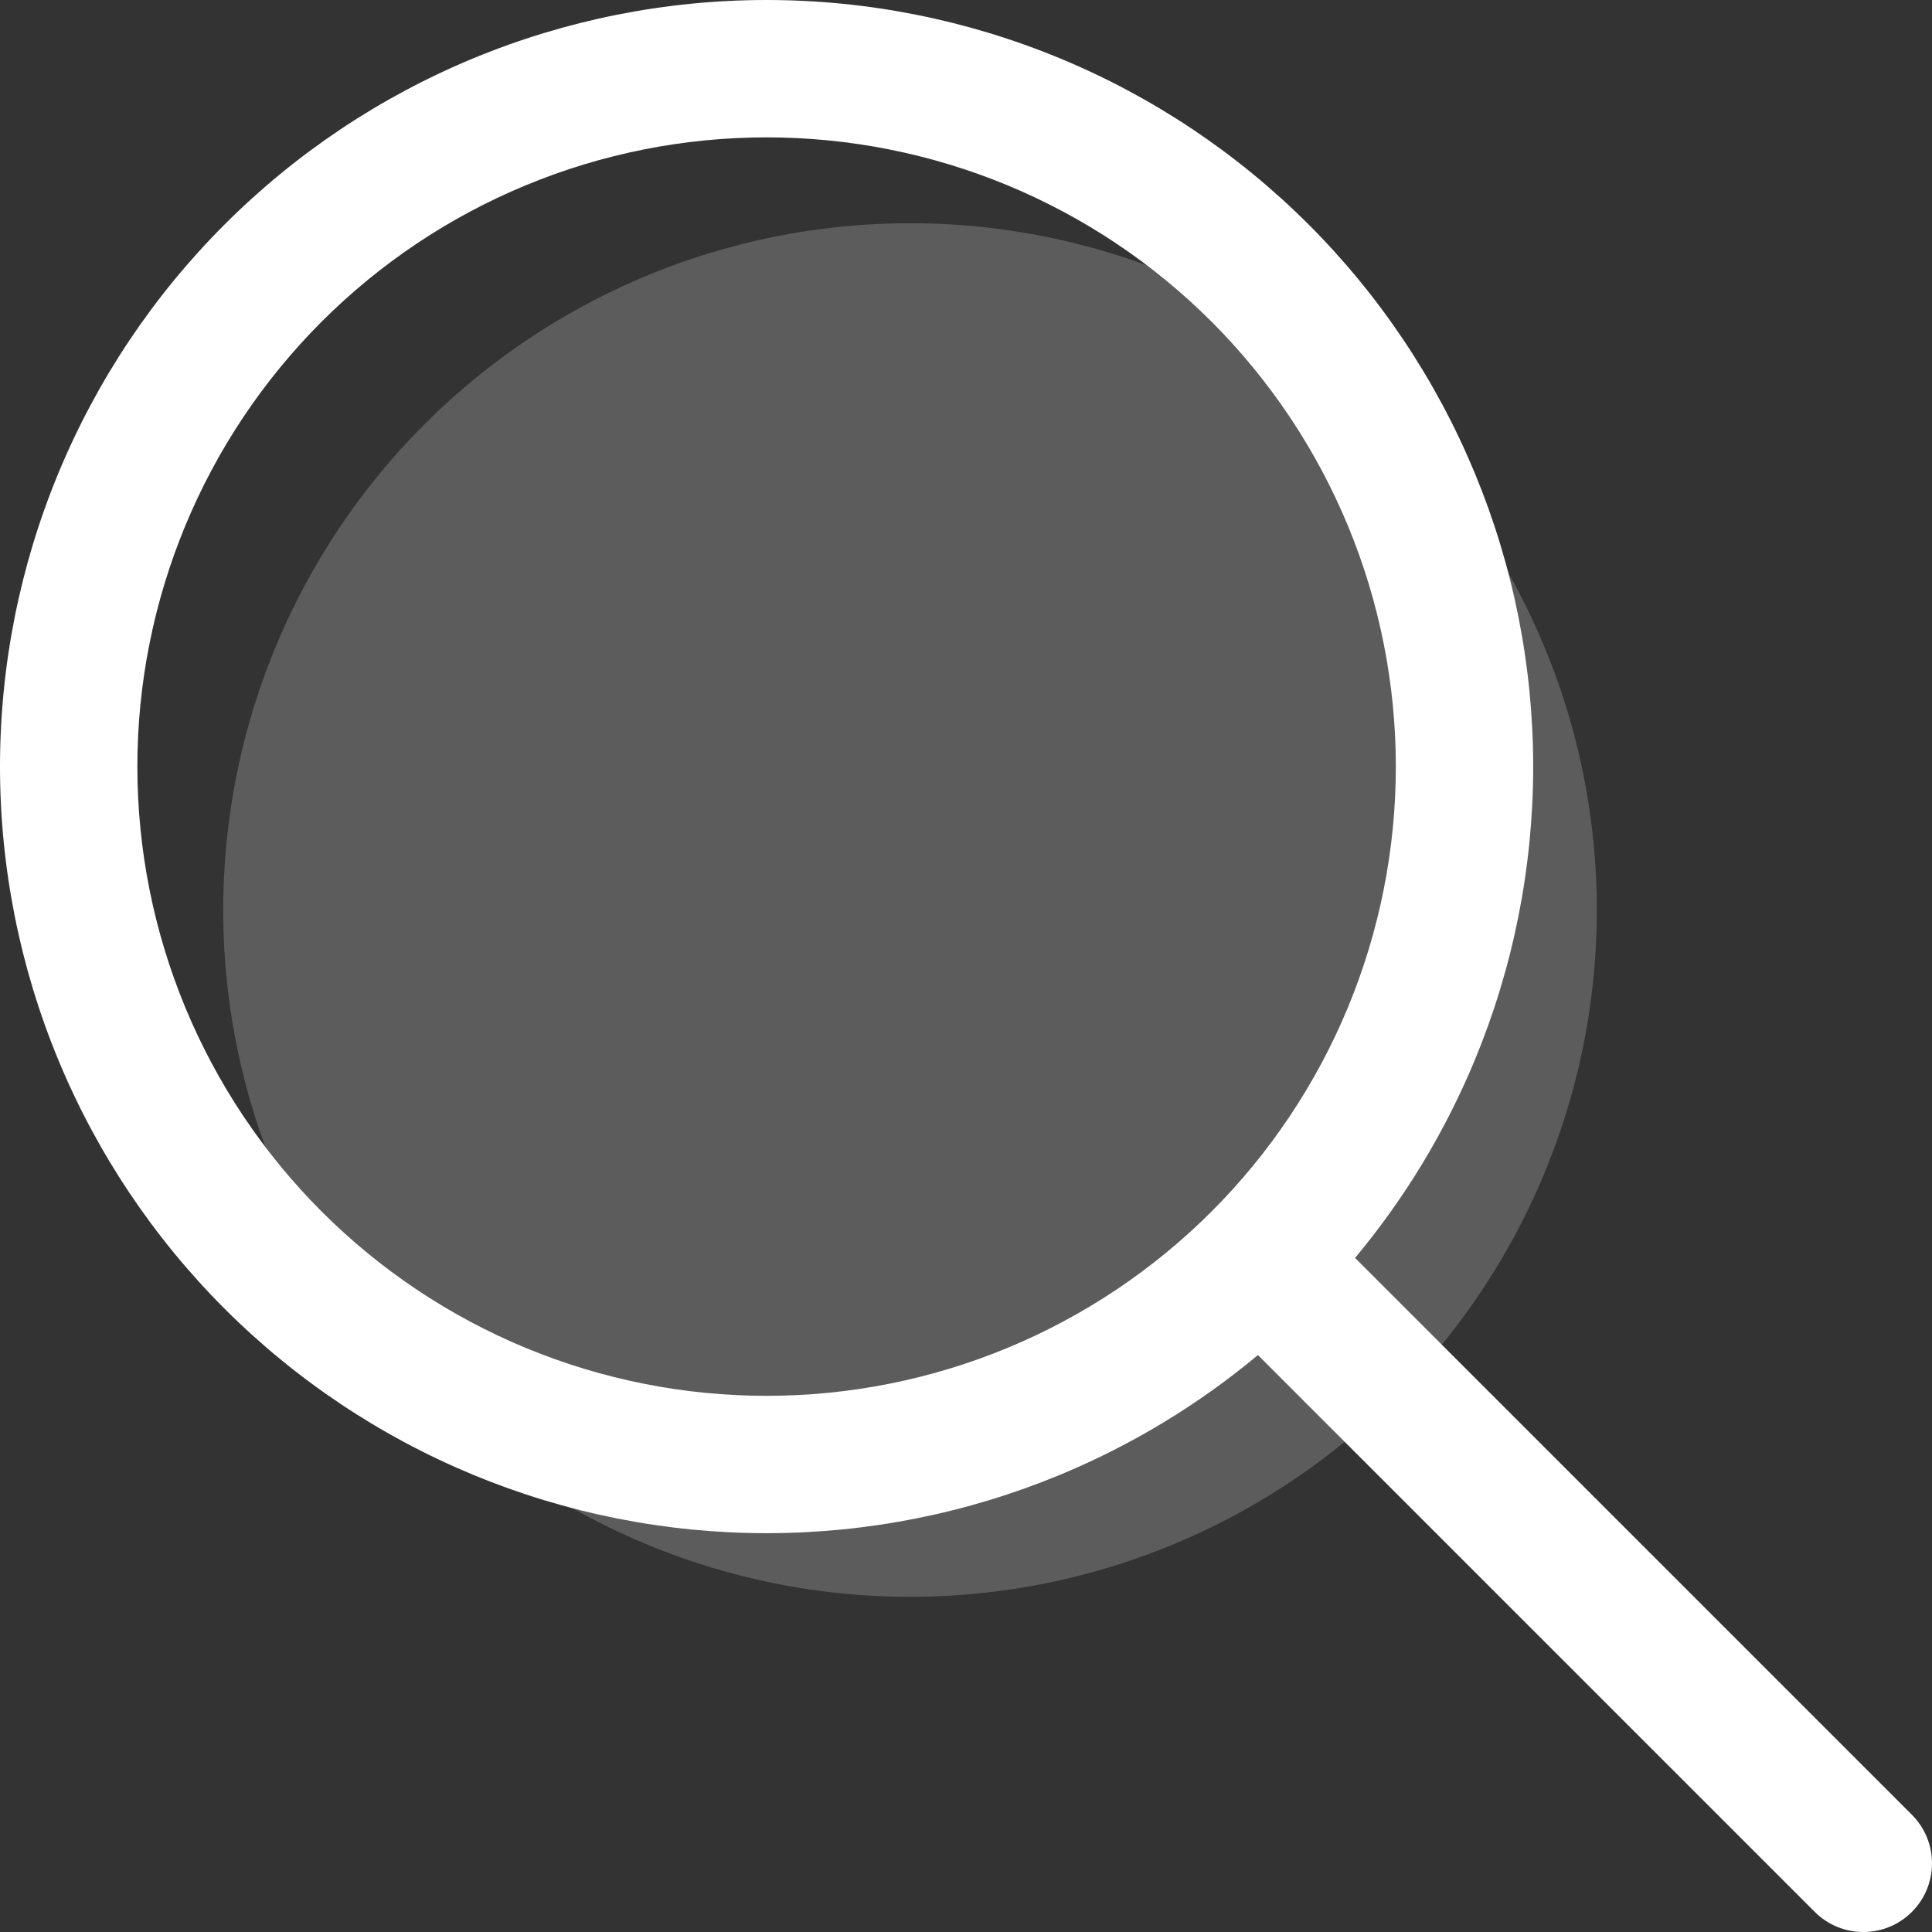 <svg width="110" height="110" viewBox="0 0 110 110" fill="none" xmlns="http://www.w3.org/2000/svg">
<rect x="0" y="0" width="110" height="110" fill="#333333" stroke="none"/>
<path fill-rule="evenodd" clip-rule="evenodd" d="M26.944 3.322C32.239 1.129 37.915 0 43.647 0C49.379 0 55.054 1.129 60.35 3.322C65.645 5.516 70.457 8.731 74.51 12.784C78.563 16.837 81.778 21.648 83.971 26.944C86.165 32.239 87.293 37.915 87.293 43.647C87.293 49.379 86.165 55.054 83.971 60.35C82.278 64.437 79.976 68.236 77.151 71.621L108.855 103.325C110.382 104.852 110.382 107.328 108.855 108.855C107.328 110.382 104.852 110.382 103.325 108.855L71.621 77.151C68.236 79.976 64.437 82.278 60.35 83.971C55.054 86.165 49.379 87.293 43.647 87.293C37.915 87.293 32.239 86.165 26.944 83.971C21.648 81.778 16.837 78.563 12.784 74.51C8.731 70.457 5.516 65.645 3.322 60.35C1.129 55.054 0 49.379 0 43.647C0 37.915 1.129 32.239 3.322 26.944C5.516 21.648 8.731 16.837 12.784 12.784C16.837 8.731 21.648 5.516 26.944 3.322ZM43.647 7.821C38.942 7.821 34.283 8.747 29.937 10.548C25.59 12.348 21.641 14.987 18.314 18.314C14.987 21.641 12.348 25.59 10.548 29.937C8.748 34.283 7.821 38.942 7.821 43.647C7.821 48.352 8.748 53.01 10.548 57.357C12.348 61.703 14.987 65.653 18.314 68.98C21.641 72.306 25.59 74.945 29.937 76.746C34.283 78.546 38.942 79.473 43.647 79.473C48.352 79.473 53.01 78.546 57.357 76.746C61.703 74.945 65.653 72.306 68.98 68.98C72.306 65.653 74.945 61.703 76.746 57.357C78.546 53.01 79.473 48.352 79.473 43.647C79.473 38.942 78.546 34.283 76.746 29.937C74.945 25.59 72.306 21.641 68.98 18.314C65.653 14.987 61.703 12.348 57.357 10.548C53.01 8.747 48.352 7.821 43.647 7.821Z" fill="white"/>
<circle opacity="0.2" cx="51.813" cy="51.813" r="39.104" fill="white"/>
</svg>
